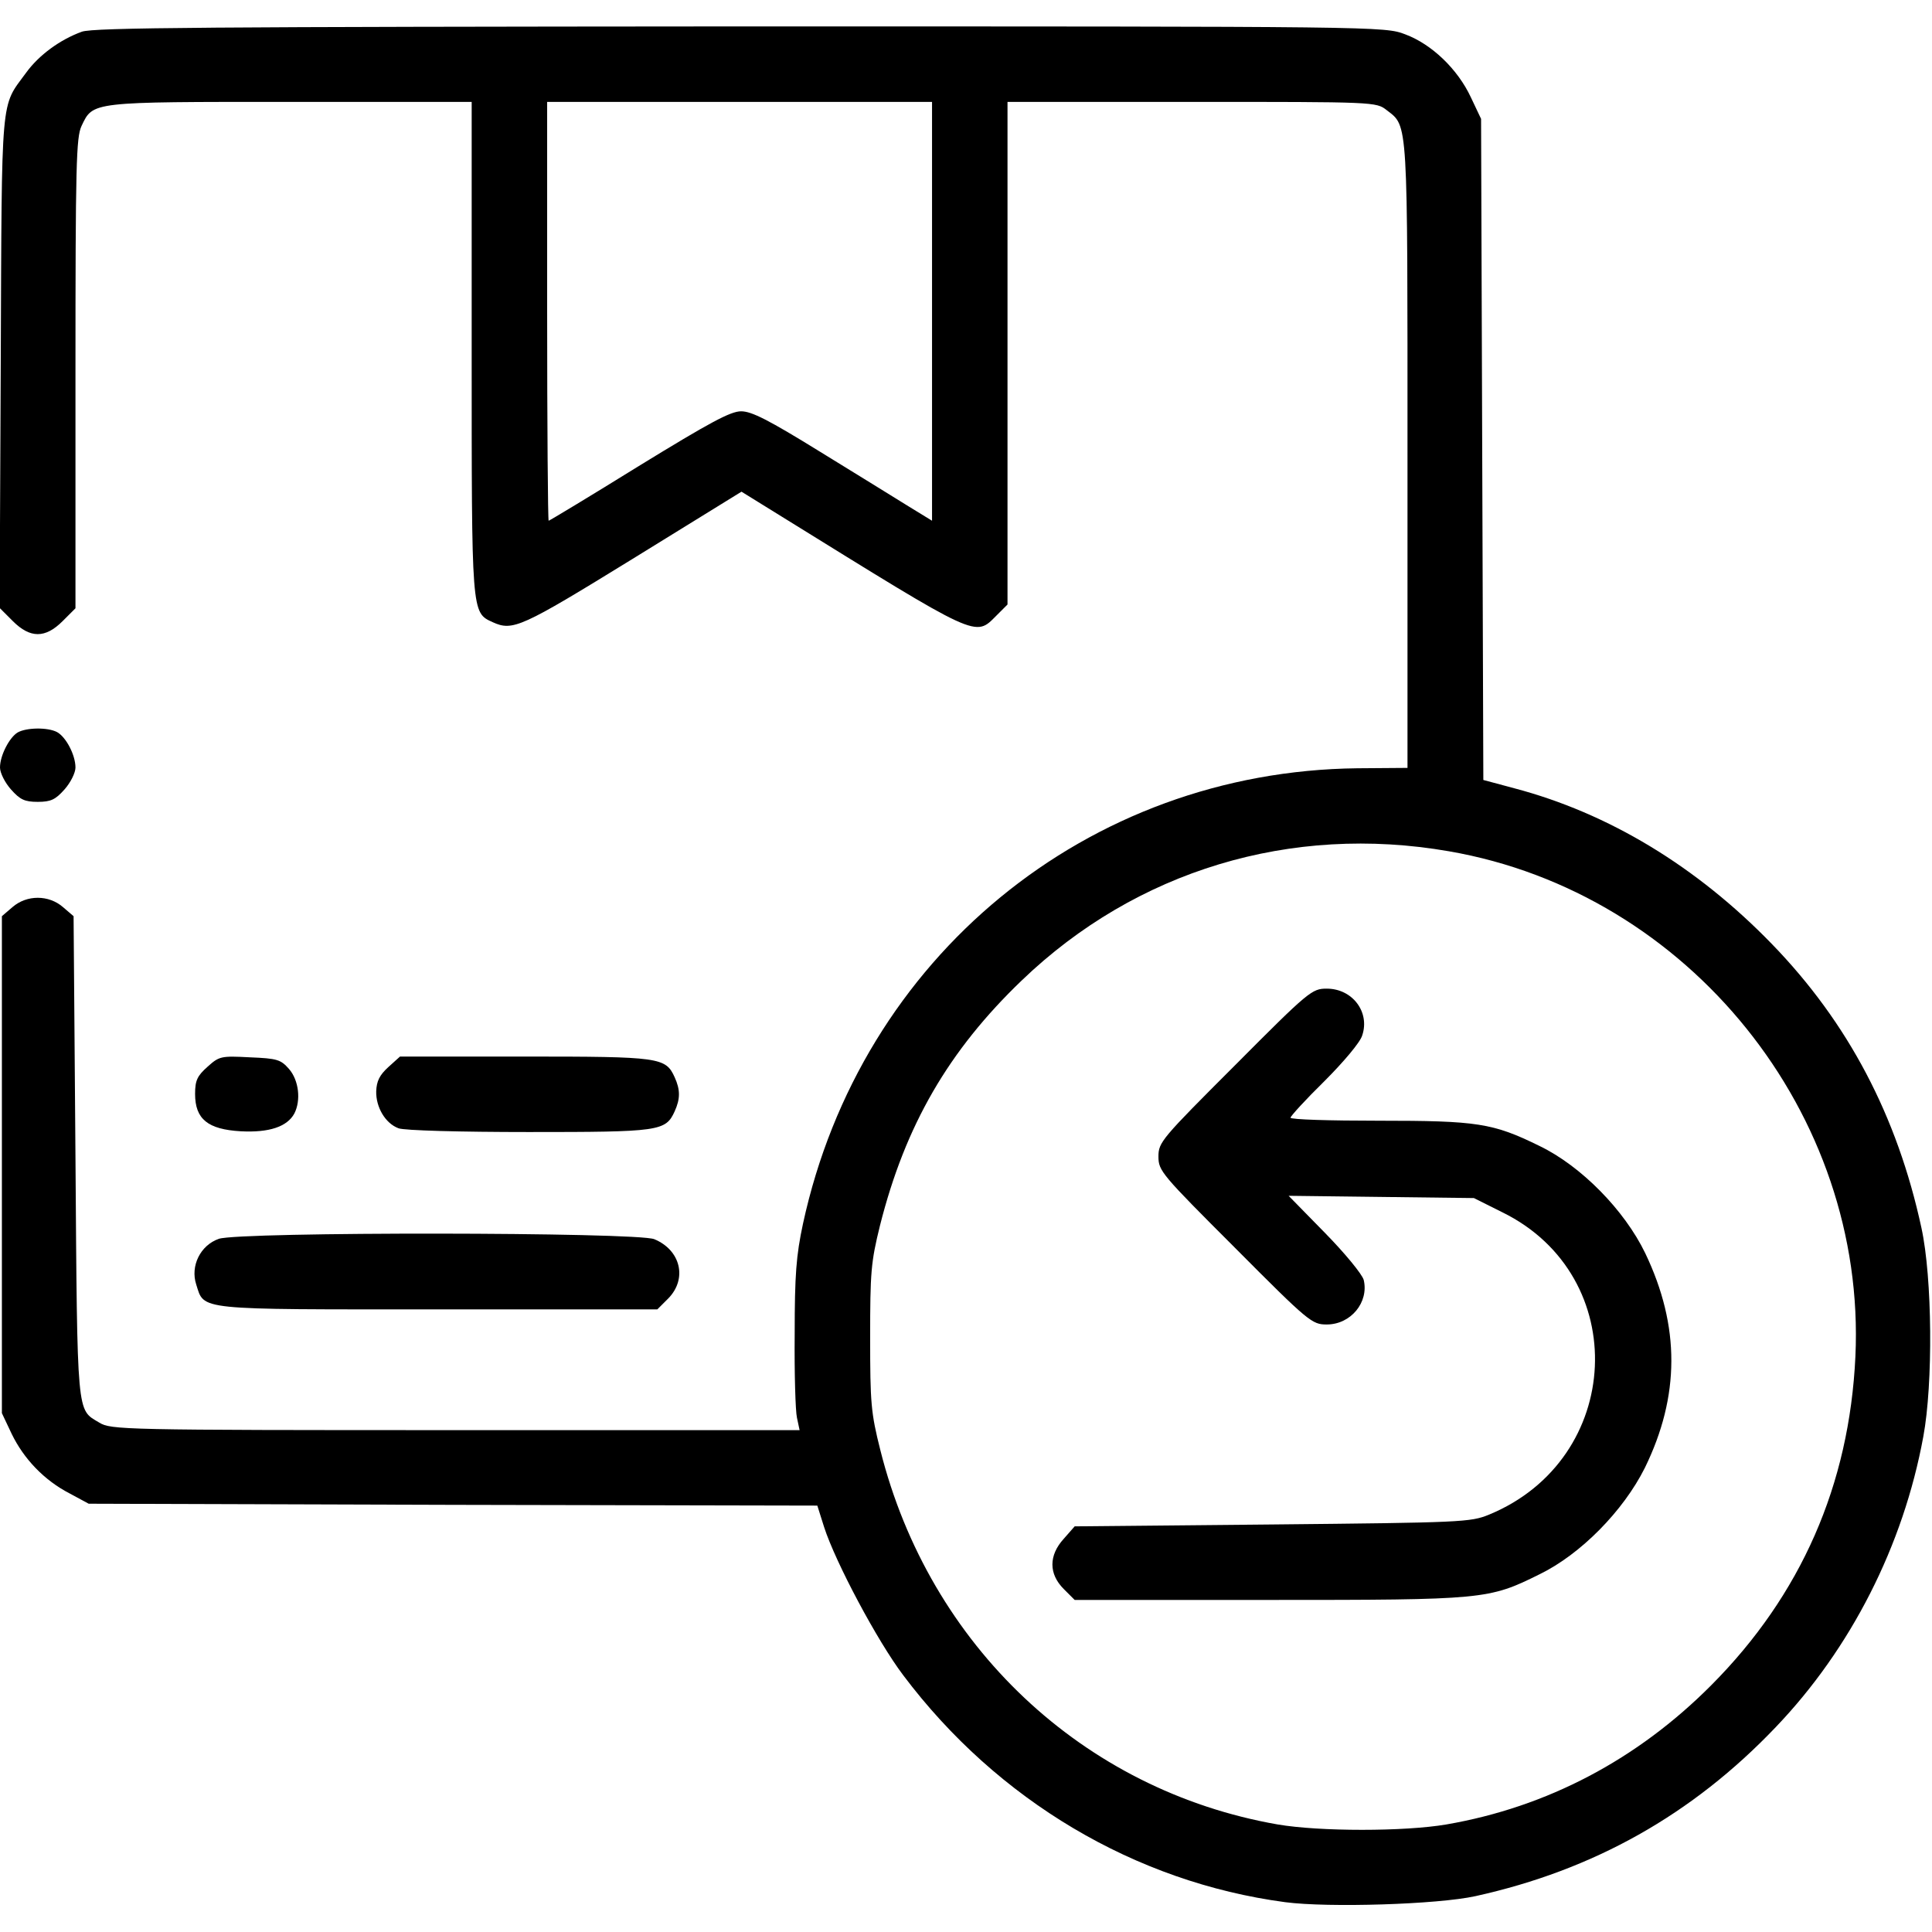 <?xml version="1.0" encoding="UTF-8"?><svg id="Warstwa_1" xmlns="http://www.w3.org/2000/svg" viewBox="0 0 512 512"><defs><style>.cls-1{stroke-width:0px;}</style></defs><path class="cls-1" d="m21.7,8.4c-5.8,2.1-11.4,6.2-14.8,10.9C.1,28.6.5,23.9.2,95.8L-.1,161.1l3.5,3.5c4.6,4.6,8.6,4.6,13.2,0l3.4-3.4v-62.2c0-55.5.2-62.6,1.6-65.6,3.1-6.5,2.2-6.4,55.4-6.4h48v65.1c0,70.9-.1,70.2,5.6,72.8,5.3,2.4,7.5,1.4,36.9-16.7l29-17.9,10.5,6.5c52.8,32.7,51.3,32.1,57.1,26.3l2.9-2.9V27h48.9c48.6,0,48.8,0,51.6,2.2,5.7,4.4,5.5,1.7,5.5,91.5v82.8l-13.3.1c-71.6.8-131.6,50.1-146.9,120.7-1.8,8.4-2.2,13.5-2.2,29.2-.1,10.4.2,20.5.6,22.2l.7,3.3h-91.2c-88.5,0-91.3-.1-94.4-2-6-3.6-5.8-.9-6.3-70.3l-.5-63.9-2.8-2.4c-3.8-3.3-9.6-3.3-13.4,0l-2.8,2.4v131.7l2.6,5.5c3.2,6.6,8.6,12.3,15.4,15.8l5,2.7,96.6.3,96.5.2,1.8,5.7c3,9.3,14.1,30.2,21,39.3,24.9,33.1,61.4,54.8,101.2,60.1,11.5,1.5,40.4.6,50.4-1.6,31.3-6.9,57.5-21.6,79.6-44.8,19.9-20.8,33.8-48.1,39.1-77,2.6-14,2.4-42-.5-55.3-6.4-29.6-19.4-54.4-39.7-75.3-19.9-20.5-43.2-34.6-68.2-41.2l-8.2-2.2-.3-87.6-.3-87.6-2.7-5.7c-3.5-7.5-10.4-14.1-17.4-16.7-5.5-2.1-6.2-2.1-176.2-2.1-141,.1-171.4.3-174.5,1.4Zm225.3,74.1v55.5l-6.2-3.8c-3.5-2.2-14.1-8.7-23.5-14.5-13.6-8.4-18.1-10.7-20.9-10.7s-8.2,2.9-27.1,14.5c-12.9,8-23.7,14.5-23.9,14.5s-.4-25-.4-55.5V27h102v55.5Zm137,143.1c63.6,11,110.7,69.6,107.7,133.9-1.6,34-14.4,63.2-38.2,87.1-19.6,19.7-43.5,32.3-70.2,36.9-11.1,1.9-33.6,1.9-44.7,0-51.6-9-92.3-47.4-105.3-99.2-2.5-9.9-2.7-12.5-2.7-29.8s.2-20,2.6-29.7c6.7-26.6,18.2-46.4,37.6-65,30.3-29.1,71.3-41.5,113.2-34.2Z"/><path class="cls-1" d="m327.3,282.3c-19.5,19.5-20.3,20.4-20.3,24.2s.8,4.7,20.3,24.2c19.6,19.7,20.4,20.3,24.3,20.3,6.4,0,11.2-5.9,9.8-11.8-.4-1.5-5-7.1-10.3-12.5l-9.6-9.8,24.6.3,24.5.3,7.6,3.8c34.3,16.9,32.1,65.4-3.6,80.1-4.9,2-7.2,2.1-57.4,2.6l-52.4.5-2.9,3.3c-4,4.4-4,9.3,0,13.3l2.9,2.9h51.4c57.2,0,58.3-.1,71.8-6.8,10.9-5.3,22.2-16.8,27.9-28.2,9.3-19,9.4-37.5.1-56.9-5.5-11.4-17-23.1-28-28.4-12.4-6.1-16.5-6.7-42.7-6.7-12.8,0-23.3-.3-23.3-.8,0-.4,4-4.8,9-9.7,5-5,9.5-10.3,10-12.1,2.1-6.2-2.6-12.4-9.4-12.4-3.9,0-4.7.6-24.3,20.3Z"/><path class="cls-1" d="m4.7,194.1c-2.2,1.3-4.7,6.1-4.7,9.3,0,1.4,1.3,4,2.9,5.8,2.4,2.7,3.6,3.3,7.1,3.3s4.7-.6,7.1-3.3c1.6-1.8,2.9-4.4,2.9-5.8,0-3.3-2.5-8.1-4.9-9.4-2.5-1.3-8.1-1.2-10.4.1Z"/><path class="cls-1" d="m55,282.7c-2.7,2.4-3.3,3.6-3.3,7.2,0,6.7,3.4,9.4,12.1,9.9,7.5.4,12.3-1.2,14.2-4.7,1.8-3.5,1.2-8.8-1.4-11.8-2.2-2.5-3.1-2.8-10.4-3.1-7.6-.4-8.1-.3-11.2,2.5Z"/><path class="cls-1" d="m102.9,282.8c-2.3,2.1-3.1,3.7-3.2,6.4-.1,4.2,2.4,8.5,5.9,9.8,1.4.6,16.6,1,34.5,1,34.7,0,36.3-.2,38.7-5.5,1.5-3.3,1.5-5.7,0-9-2.4-5.3-3.9-5.5-39.7-5.5h-33.1l-3.1,2.8Z"/><path class="cls-1" d="m58,328.3c-4.9,1.7-7.6,7.2-6,12.1,2.2,6.9-.4,6.6,64,6.6h58.2l2.9-2.9c5.1-5.2,3.3-12.8-3.7-15.7-4.5-1.9-109.9-2-115.4-.1Z"/></svg>